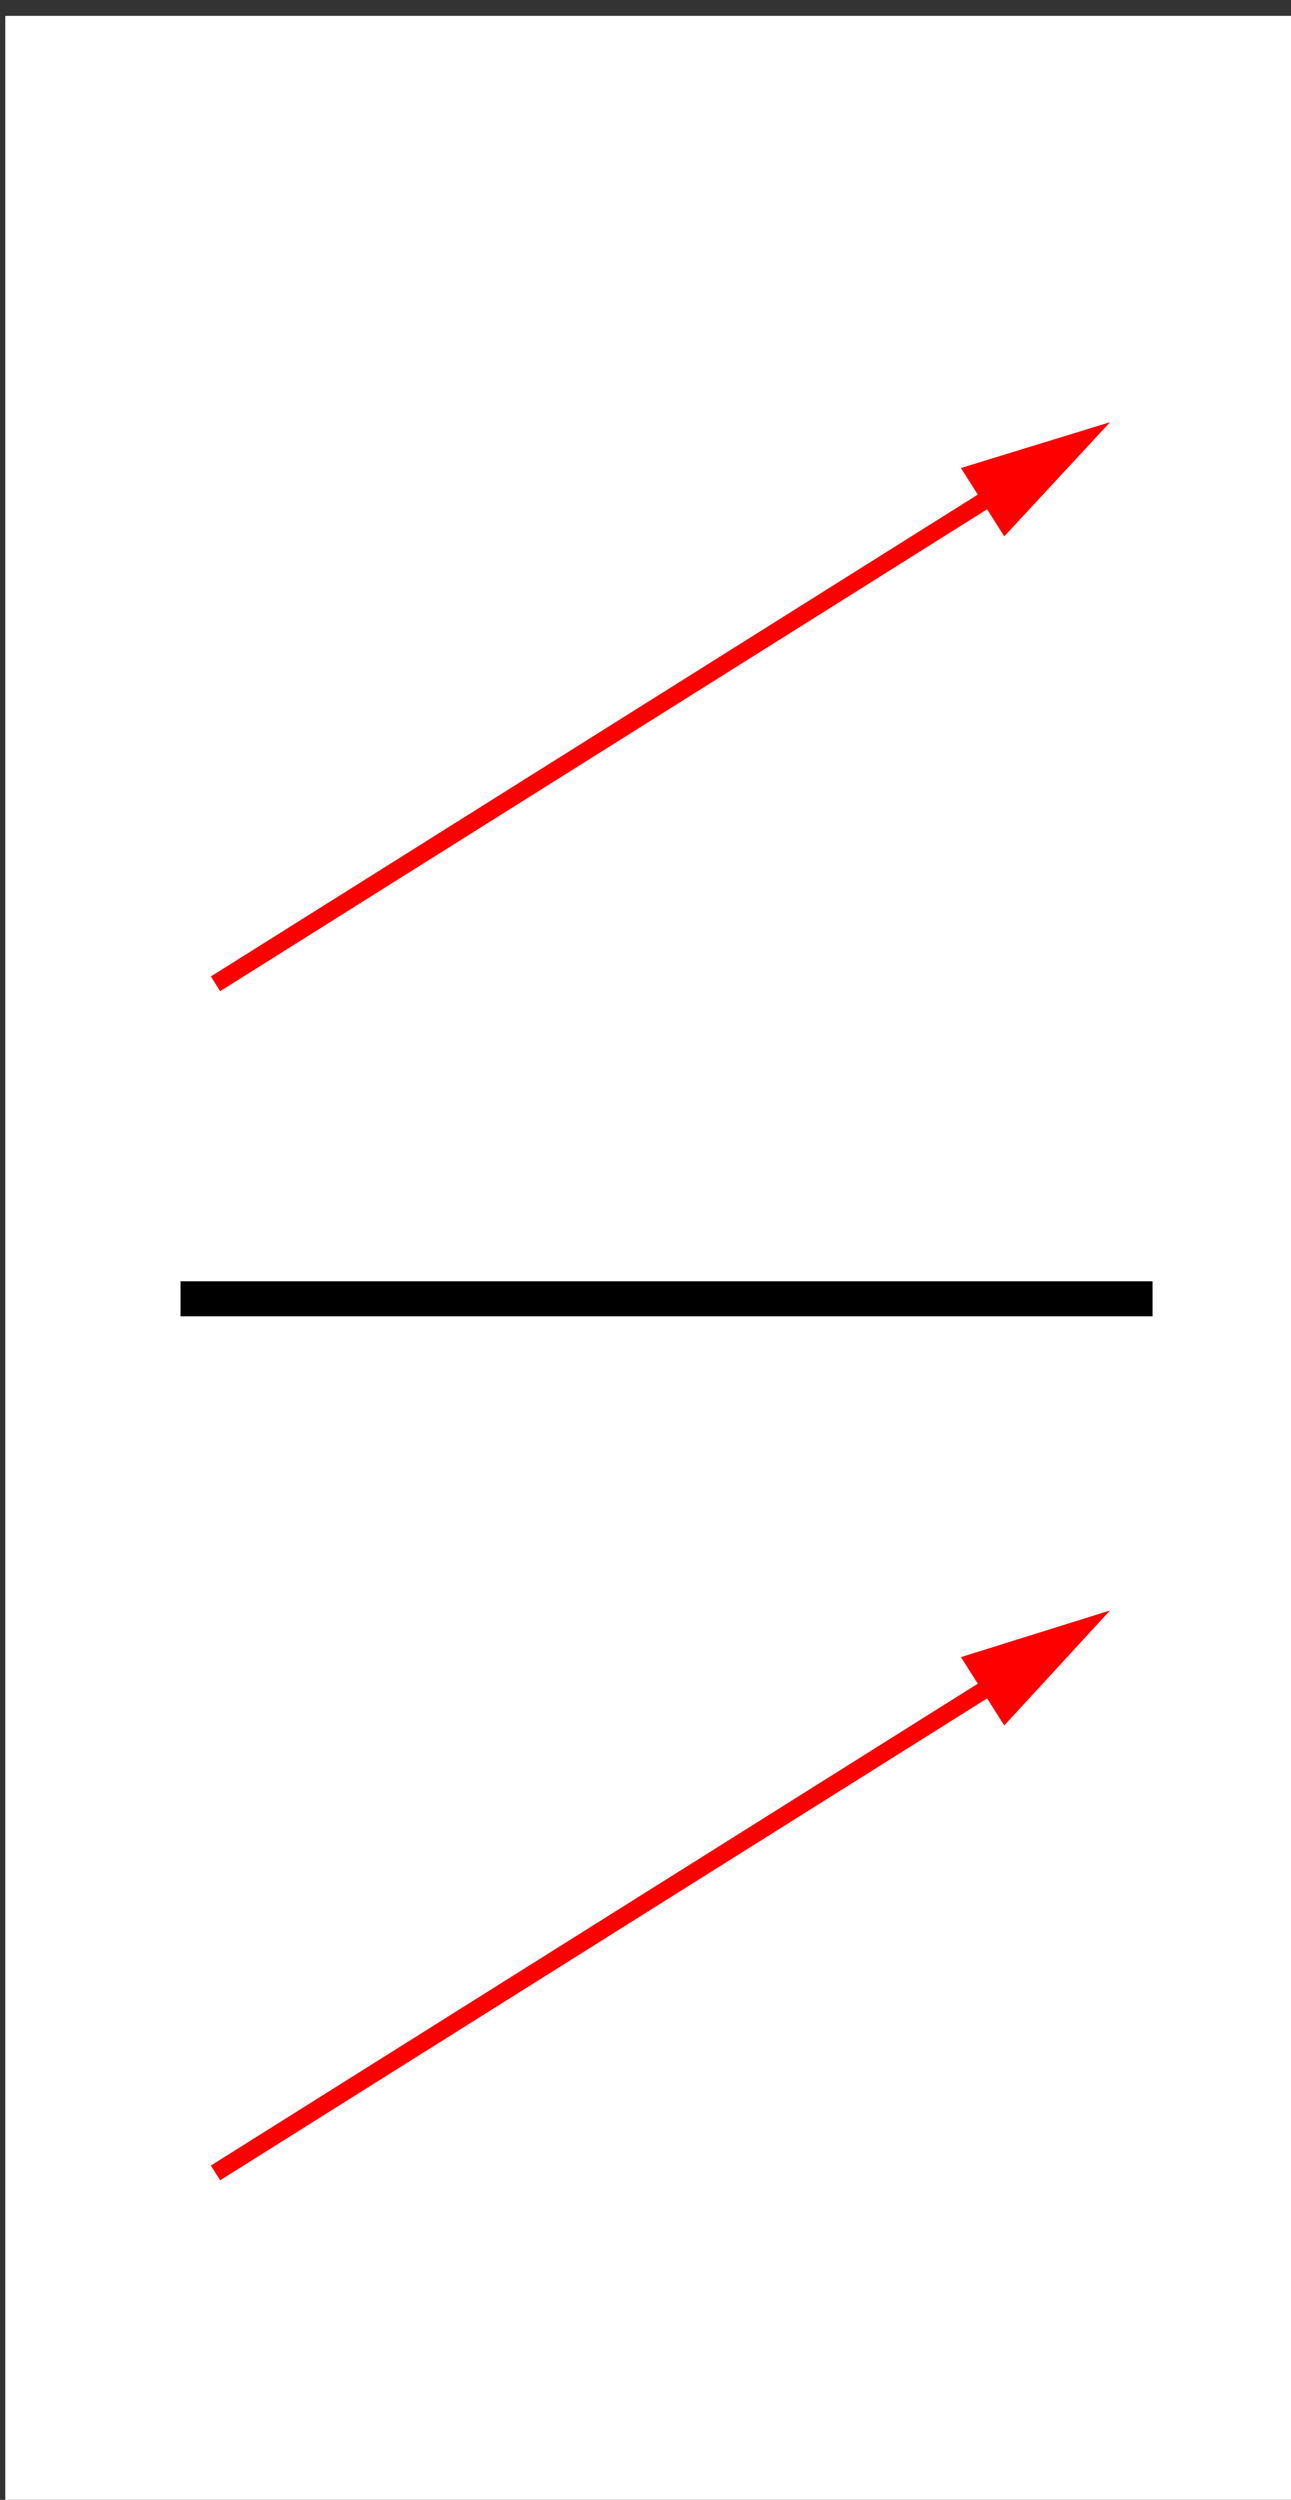 <?xml version="1.0" encoding="UTF-8" standalone="no"?>
<!-- Generator: Adobe Illustrator 23.0.1, SVG Export Plug-In . SVG Version: 6.00 Build 0)  -->
<svg xmlns:dc="http://purl.org/dc/elements/1.1/" xmlns:cc="http://creativecommons.org/ns#" xmlns:rdf="http://www.w3.org/1999/02/22-rdf-syntax-ns#" xmlns:svg="http://www.w3.org/2000/svg" xmlns="http://www.w3.org/2000/svg" xmlns:sodipodi="http://sodipodi.sourceforge.net/DTD/sodipodi-0.dtd" xmlns:inkscape="http://www.inkscape.org/namespaces/inkscape" version="1.1" x="0px" y="0px" viewBox="0 0 155 300" xml:space="preserve" id="svg98" sodipodi:docname="792_zad_5-01BR.svg" inkscape:version="0.92.4 (5da689c313, 2019-01-14)"><rect x="0" y="0" width="155" height="300" fill="#333333" stroke="none"/><defs id="defs102">
	
	
	
	
	
	
	
	
	
	
	
	
	
</defs><sodipodi:namedview pagecolor="#ffffff" bordercolor="#666666" borderopacity="1" objecttolerance="10" gridtolerance="10" guidetolerance="10" inkscape:pageopacity="0" inkscape:pageshadow="2" inkscape:window-width="1920" inkscape:window-height="1017" id="namedview100" showgrid="false" inkscape:zoom="3.1466668" inkscape:cx="151.09619" inkscape:cy="143.6578" inkscape:window-x="-8" inkscape:window-y="-8" inkscape:window-maximized="1" inkscape:current-layer="svg98" showguides="true" inkscape:guide-bbox="true" inkscape:snap-global="false"><sodipodi:guide position="25.742,173.835" orientation="1,0" id="guide54" inkscape:locked="false"/><sodipodi:guide position="133.475,153.178" orientation="1,0" id="guide56" inkscape:locked="false"/><sodipodi:guide position="167.479,107.097" orientation="0,1" id="guide58" inkscape:locked="false"/><sodipodi:guide position="-30.508,181.462" orientation="0,1" id="guide60" inkscape:locked="false"/><sodipodi:guide position="-32.733,146.186" orientation="0,1" id="guide62" inkscape:locked="false"/><sodipodi:guide position="-27.331,142.055" orientation="0,1" id="guide64" inkscape:locked="false"/></sodipodi:namedview>
<style type="text/css" id="style2">
	.st0{fill:#FFFFFF;}
	.st1{fill:none;stroke:#FF0000;stroke-width:2.087;stroke-miterlimit:10;}
	.st2{fill:#FF0000;}
</style>
<g id="tlo" transform="matrix(0.194,0,0,0.5,-221.121,-39.55)">
	<rect class="st0" width="800" height="600" id="rect4" x="0" y="0" style="fill:#ffffff"/>
</g>
<rect style="fill:#ffffff;stroke-width:0.312" id="rect7" height="300" width="155" class="st0" y="1.907" x="0.636"/><g id="g17" transform="translate(-61.325,-99.834)">
		<g id="g15">
			<line style="fill:none;stroke:#ff0000;stroke-width:2.087;stroke-miterlimit:10" id="line9" y2="217.9" x2="87.2" y1="158.3" x1="182.1" class="st1"/>
			<g id="g13">
				<polygon style="fill:#ff0000" id="polygon11" points="176.7,156 194.6,150.5 181.9,164.2 " class="st2"/>
			</g>
		</g>
	</g><g id="g27" transform="translate(-61.325,-117.834)">
		<g id="g25">
			<line style="fill:none;stroke:#ff0000;stroke-width:2.087;stroke-miterlimit:10" id="line19" y2="378.6" x2="87.2" y1="319" x1="182.1" class="st1"/>
			<g id="g23">
				<polygon style="fill:#ff0000" id="polygon21" points="176.7,316.7 194.6,311.1 181.9,324.9 " class="st2"/>
			</g>
		</g>
	</g><g id="g37" transform="translate(0,-300)">
		<g id="g35">
			<line style="fill:none;stroke:#ff0000;stroke-width:2.087;stroke-miterlimit:10" id="line29" y2="374.3" x2="262.4" y1="314.7" x1="357.3" class="st1"/>
			<g id="g33">
				<polygon style="fill:#ff0000" id="polygon31" points="351.9,312.3 369.8,306.8 357,320.5 " class="st2"/>
			</g>
		</g>
	</g><g id="g47" transform="translate(0,-300)">
		<g id="g45">
			<line style="fill:none;stroke:#ff0000;stroke-width:2.087;stroke-miterlimit:10" id="line39" y2="374.3" x2="426" y1="314.7" x1="520.8" class="st1"/>
			<g id="g43">
				<polygon style="fill:#ff0000" id="polygon41" points="515.5,312.3 533.4,306.8 520.6,320.5 " class="st2"/>
			</g>
		</g>
	</g><g id="g57" transform="translate(0,-300)">
		<g id="g55">
			<line style="fill:none;stroke:#ff0000;stroke-width:2.087;stroke-miterlimit:10" id="line49" y2="374.3" x2="605.5" y1="314.7" x1="700.3" class="st1"/>
			<g id="g53">
				<polygon style="fill:#ff0000" id="polygon51" points="695,312.3 712.9,306.8 700.1,320.5 " class="st2"/>
			</g>
		</g>
	</g><g id="g67" transform="translate(0,-300)">
		<g id="g65">
			<line style="fill:none;stroke:#ff0000;stroke-width:2.087;stroke-miterlimit:10" id="line59" y2="217.9" x2="712.9" y1="158.3" x1="618" class="st1"/>
			<g id="g63">
				<polygon style="fill:#ff0000" id="polygon61" points="618.2,164.2 605.5,150.5 623.4,156 " class="st2"/>
			</g>
		</g>
	</g><g id="g77" transform="translate(0,-300)">
		<g id="g75">
			<line style="fill:none;stroke:#ff0000;stroke-width:2.087;stroke-miterlimit:10" id="line69" y2="151.7" x2="370.4" y1="211.3" x1="275.6" class="st1"/>
			<g id="g73">
				<polygon style="fill:#ff0000" id="polygon71" points="281,213.7 263,219.2 275.8,205.5 " class="st2"/>
			</g>
		</g>
	</g><g id="g87" transform="translate(0,-300)">
		<g id="g85">
			<line style="fill:none;stroke:#ff0000;stroke-width:2.087;stroke-miterlimit:10" id="line79" y2="150.3" x2="426.6" y1="209.9" x1="521.5" class="st1"/>
			<g id="g83">
				<polygon style="fill:#ff0000" id="polygon81" points="521.2,204 534,217.7 516.1,212.2 " class="st2"/>
			</g>
		</g>
	</g><rect id="rect89" height="4.2" width="116.7" y="153.766" x="21.675"/><rect id="rect91" height="4.2" width="116.7" y="-28.4" x="262.9"/><rect id="rect93" height="4.2" width="116.7" y="-28.4" x="422.5"/><rect id="rect95" height="4.2" width="116.7" y="-28.4" x="605.3"/>
</svg>
